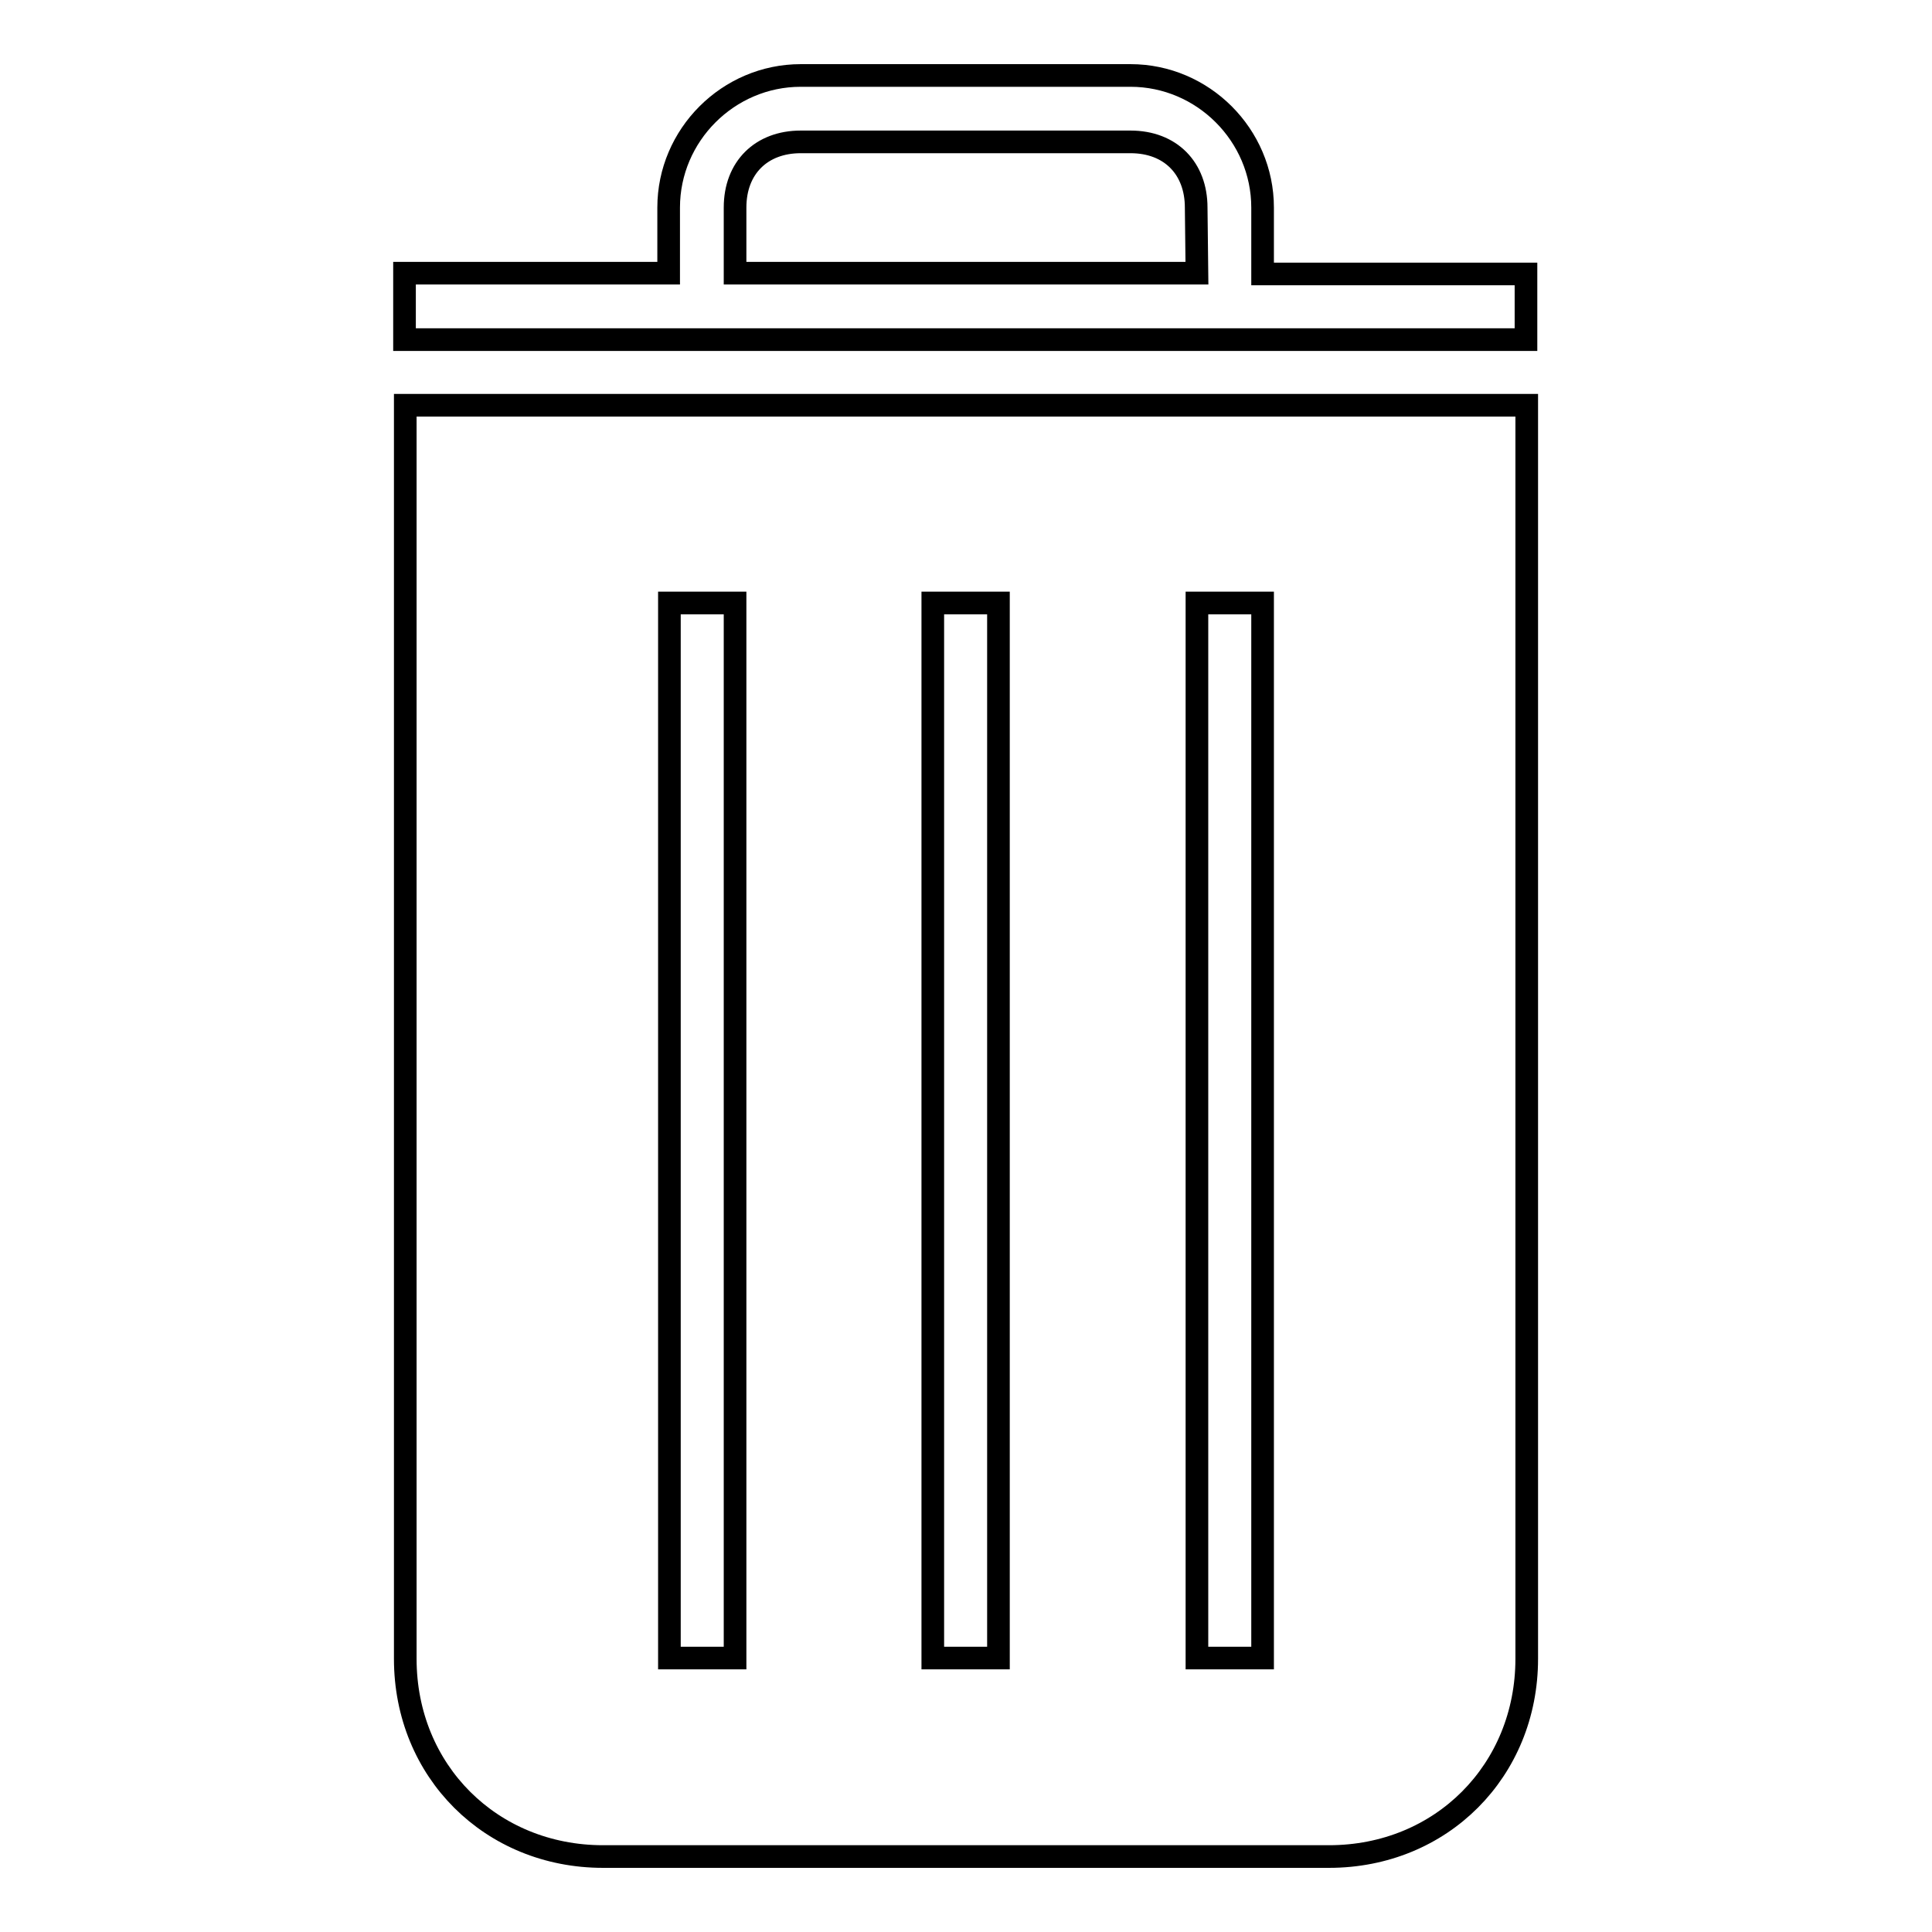 <?xml version="1.0" encoding="utf-8"?>
<!-- Svg Vector Icons : http://www.onlinewebfonts.com/icon -->
<!DOCTYPE svg PUBLIC "-//W3C//DTD SVG 1.1//EN" "http://www.w3.org/Graphics/SVG/1.1/DTD/svg11.dtd">
<svg version="1.1" xmlns="http://www.w3.org/2000/svg" xmlns:xlink="http://www.w3.org/1999/xlink" x="0px" y="0px" viewBox="0 0 256 256" enable-background="new 0 0 256 256" xml:space="preserve">
<g><g><g><g><path stroke-width="3" fill-opacity="0" stroke="#000000"  d="M167.3,36.2v-8.7c0-9.6-7.9-17.5-17.5-17.5h-43.7c-9.6,0-17.5,7.9-17.5,17.5v8.7h-35V45h148.6v-8.7H167.3L167.3,36.2z M158.6,36.2H97.4v-8.7c0-5.3,3.5-8.7,8.7-8.7h43.7c5.3,0,8.7,3.5,8.7,8.7L158.6,36.2L158.6,36.2z"/><path stroke-width="3" fill-opacity="0" stroke="#000000"  d="M53.7,219.8c0,14.9,11.4,26.2,26.2,26.2h96.2c14.9,0,26.2-11.4,26.2-26.2V53.7H53.7L53.7,219.8L53.7,219.8z M158.6,79.9h8.7v139.8h-8.7V79.9z M123.6,79.9h8.7v139.8h-8.7V79.9z M88.7,79.9h8.7v139.8h-8.7V79.9z"/></g></g><g></g><g></g><g></g><g></g><g></g><g></g><g></g><g></g><g></g><g></g><g></g><g></g><g></g><g></g><g></g></g></g>
</svg>
